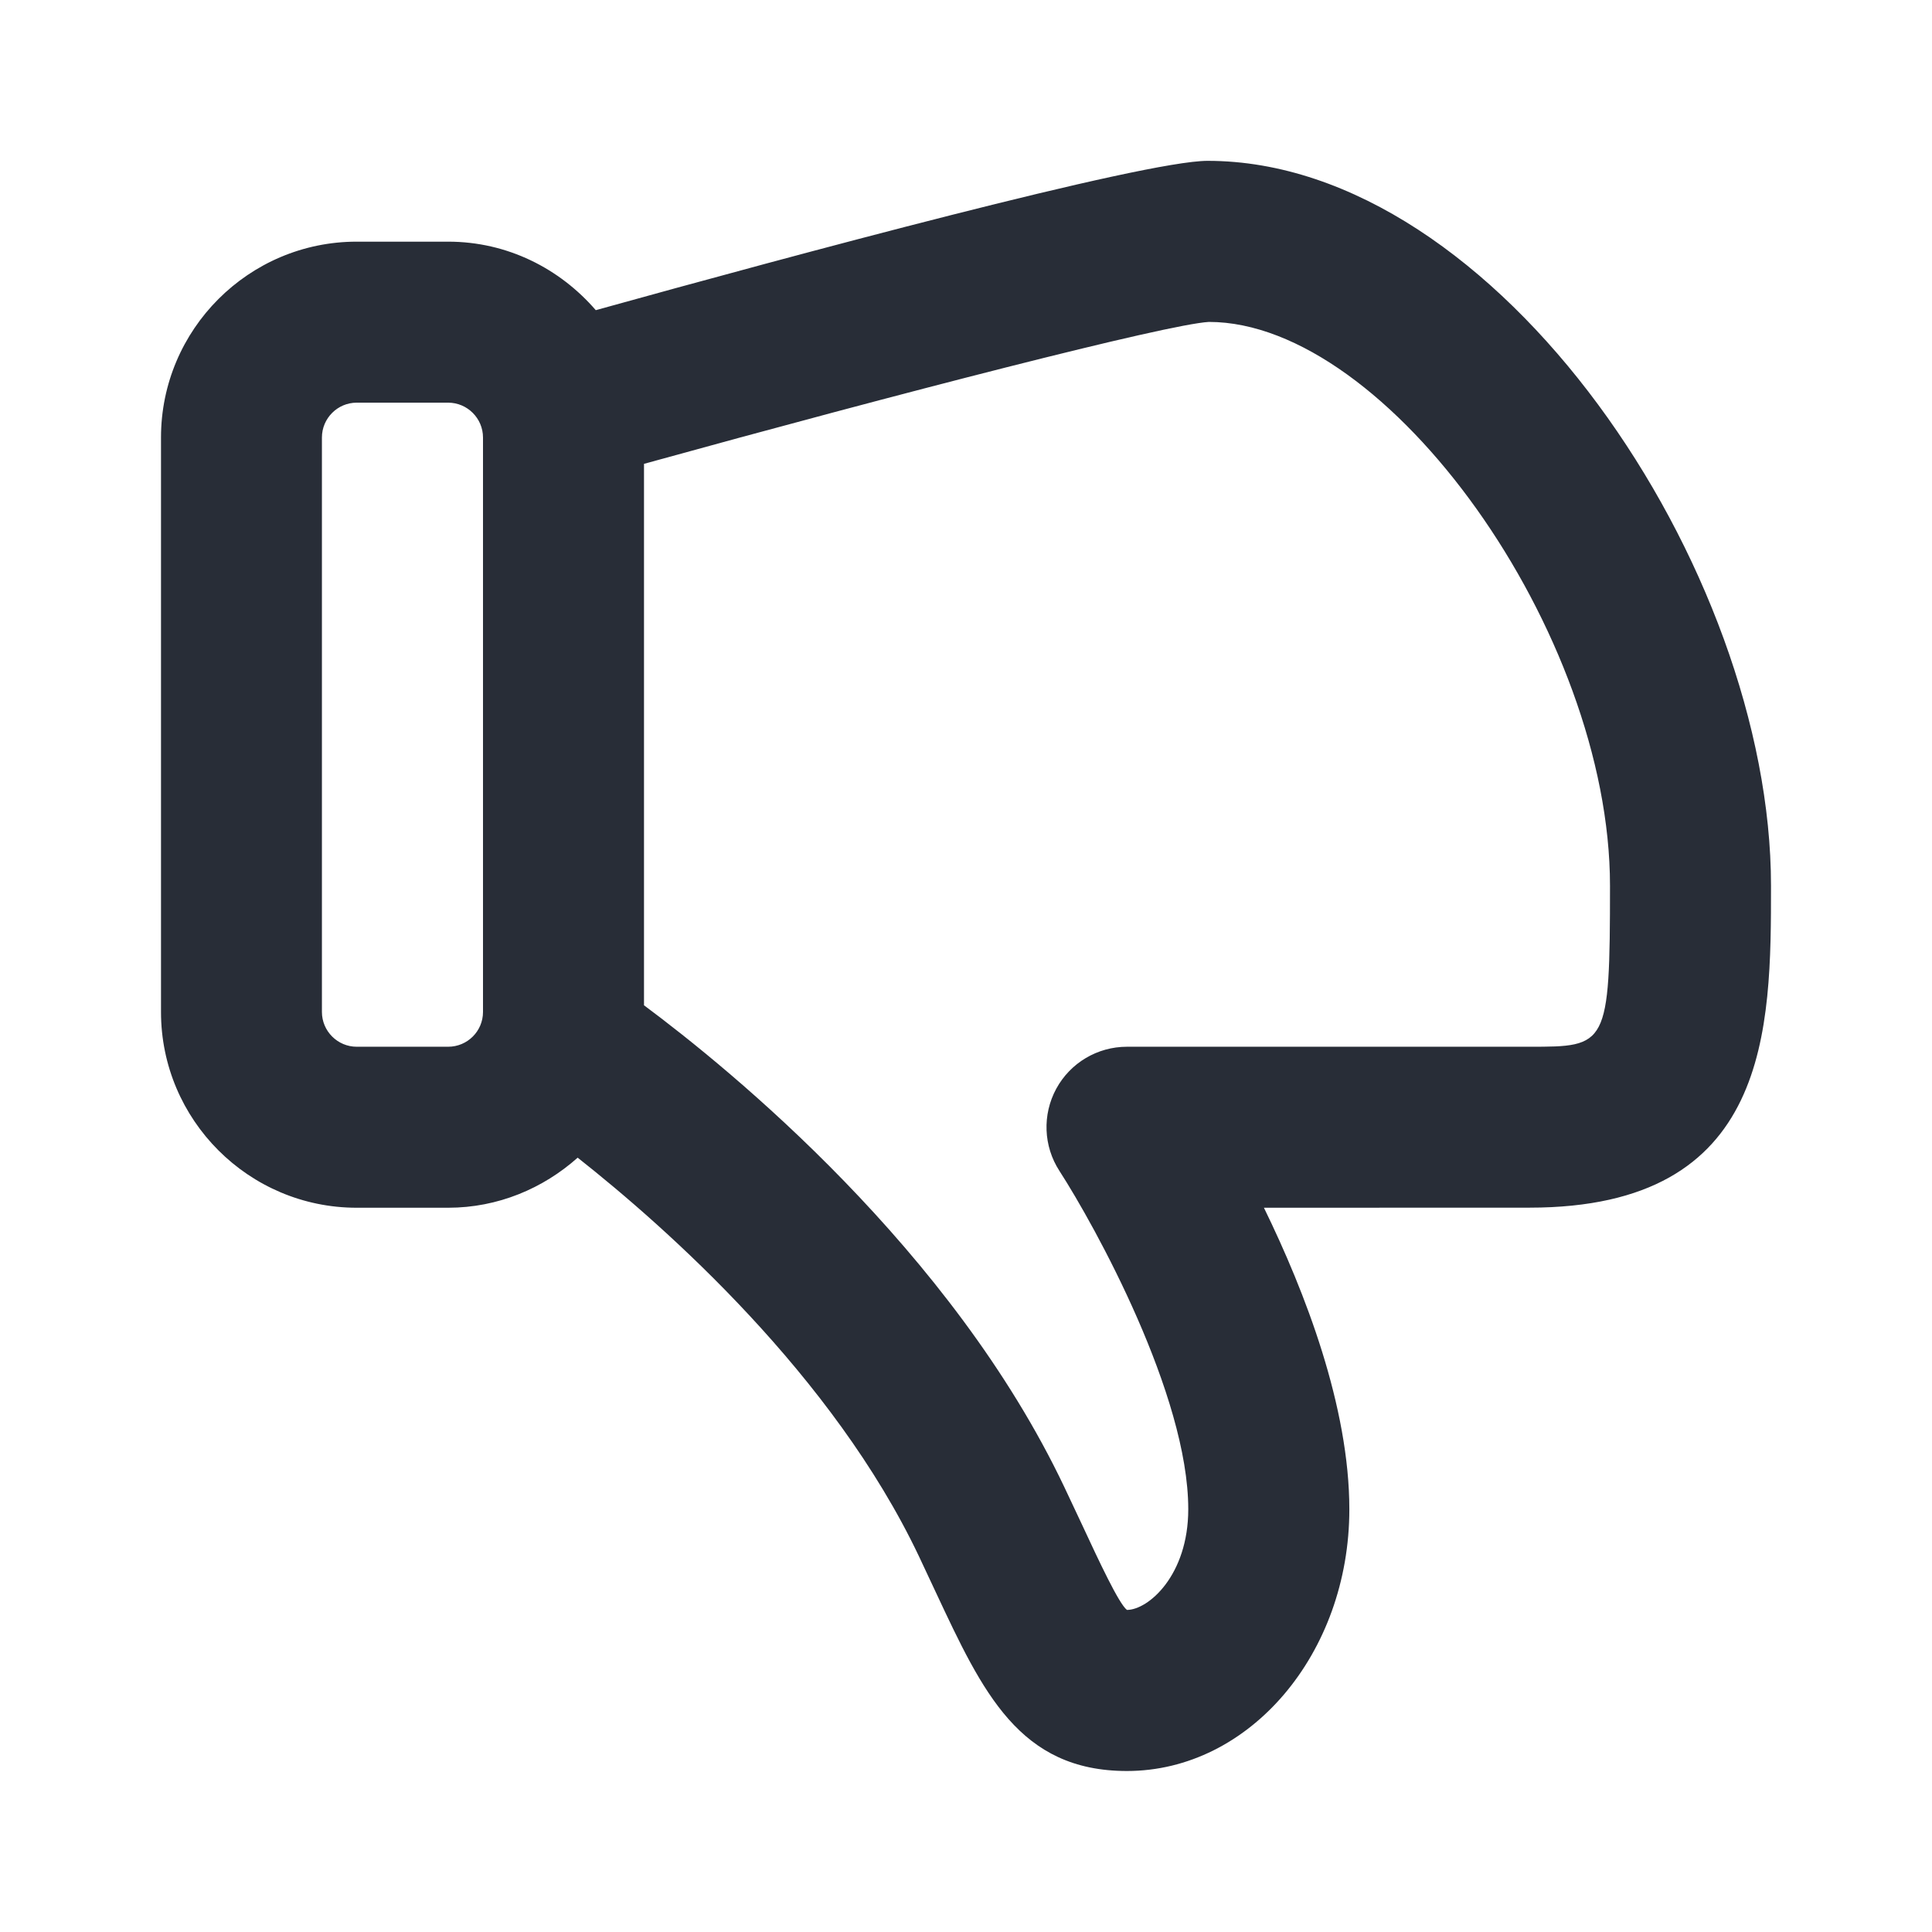 <svg width="24" height="24" viewBox="0 0 24 24" fill="none" xmlns="http://www.w3.org/2000/svg">
<path fill-rule="evenodd" clip-rule="evenodd" d="M15.701 15.003C16.215 16.055 16.762 17.476 16.762 18.749C16.762 20.542 15.523 22 13.999 22C12.662 22 12.207 21.022 11.627 19.784L11.415 19.332C10.348 17.085 8.278 15.251 7.176 14.381C6.747 14.763 6.186 15.003 5.567 15.003H4.431C3.091 15.003 2 13.912 2 12.571V5.435C2 4.093 3.091 3.002 4.431 3.002H5.567C6.303 3.002 6.954 3.336 7.401 3.853C9.836 3.177 14.204 1.998 15.001 1.998C18.605 1.998 22 7.07 22 11.002C22 12.784 22 15.002 19 15.002L15.701 15.003ZM6 5.435C6 5.197 5.806 5.002 5.567 5.002H4.431C4.194 5.002 3.999 5.196 3.999 5.435V12.571C3.999 12.809 4.194 13.003 4.431 13.003H5.567C5.806 13.003 6 12.81 6 12.571V5.435ZM8 5.762V12.488C9.075 13.288 11.822 15.525 13.222 18.474L13.44 18.937C13.655 19.4 13.9 19.923 13.999 19.999C14.265 19.999 14.761 19.569 14.761 18.748C14.761 17.331 13.605 15.234 13.161 14.546C12.961 14.238 12.947 13.846 13.121 13.525C13.296 13.203 13.633 13.003 13.999 13.003H19C19.962 13.003 20 13.003 20 11.003C20 7.861 17.242 3.999 15.017 3.999C14.493 4.029 11.166 4.887 8 5.762Z" fill="#282D37"/>
</svg>
